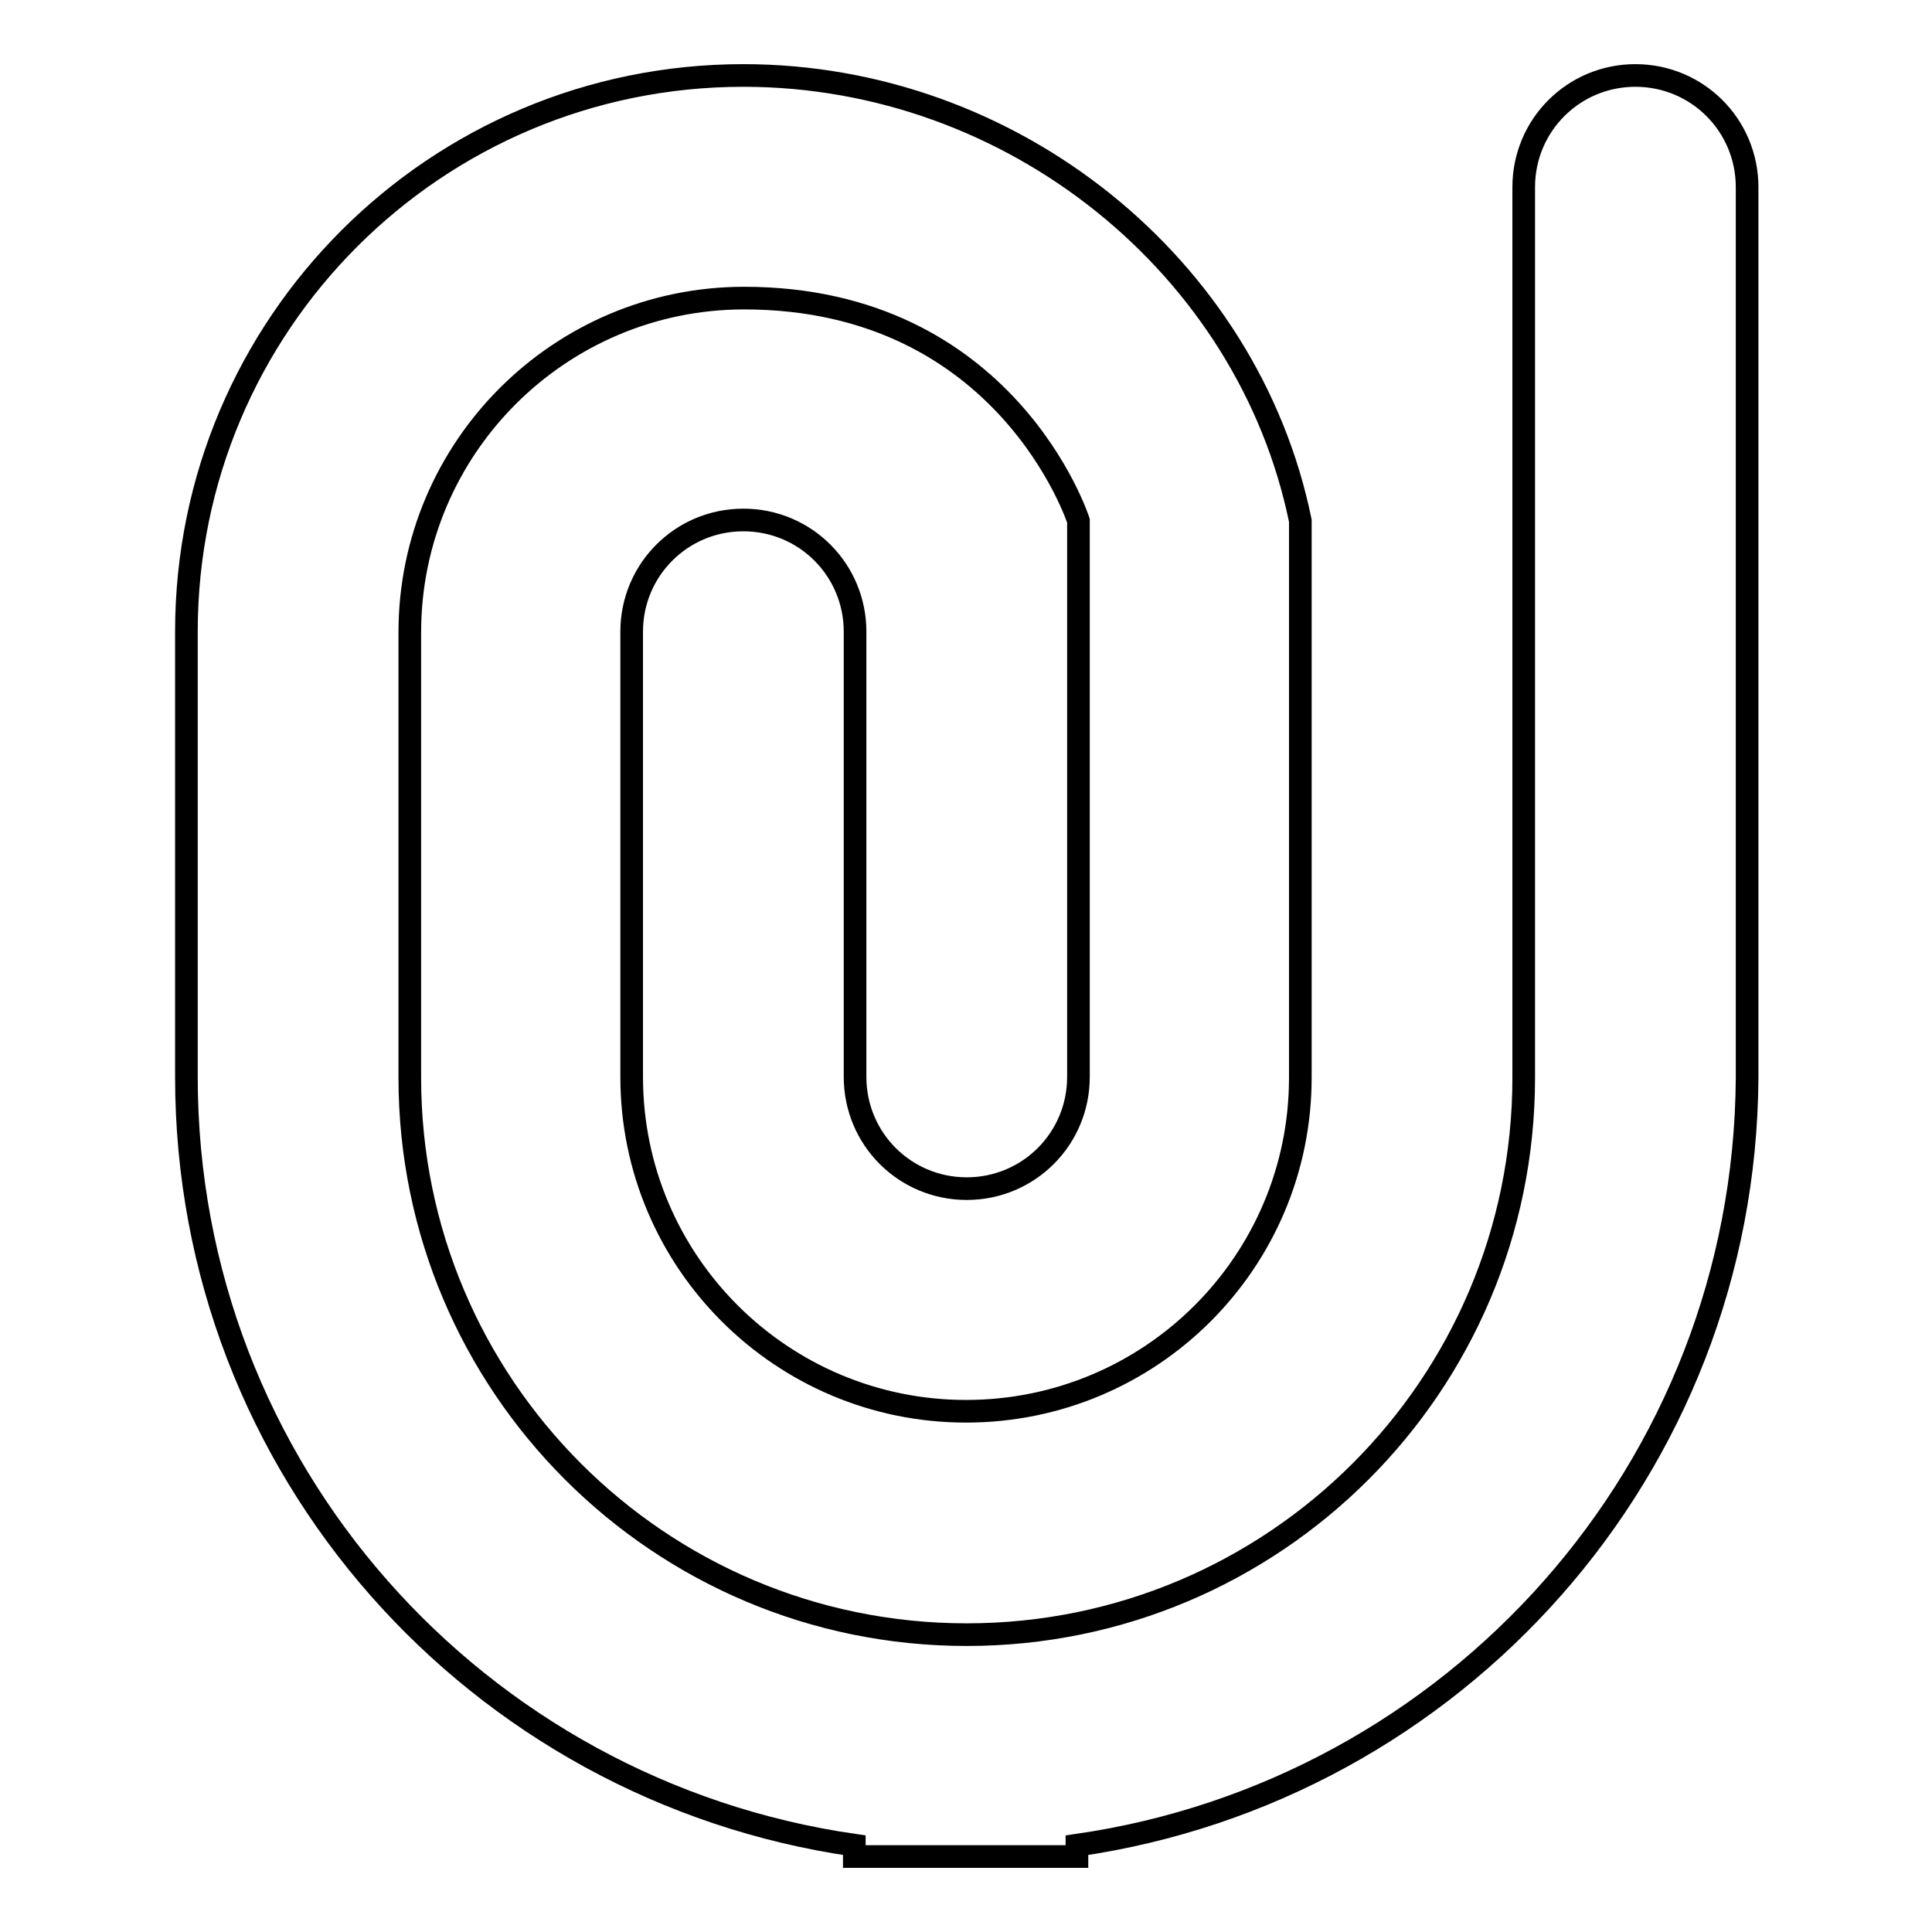 <?xml version="1.0" encoding="utf-8"?>
<!-- Svg Vector Icons : http://www.onlinewebfonts.com/icon -->
<!DOCTYPE svg PUBLIC "-//W3C//DTD SVG 1.1//EN" "http://www.w3.org/Graphics/SVG/1.1/DTD/svg11.dtd">
<svg version="1.1" xmlns="http://www.w3.org/2000/svg" xmlns:xlink="http://www.w3.org/1999/xlink" x="0px" y="0px" viewBox="0 0 256 256" enable-background="new 0 0 256 256" xml:space="preserve">
<g><g><g><path stroke-width="3" fill-opacity="0" stroke="#000000"  d="M142.7,244.5v1.5h-29.5v-1.5c-50-7.2-88.5-49.8-88.5-101.8v-59C24.7,43,57.7,10,98.5,10c35.7,0,66.9,25.3,73.8,59l0,0v73.8c0,24.4-19.8,44.2-44.3,44.2c-24.4,0-44.3-19.8-44.3-44.3v-59c0-8.2,6.6-14.8,14.8-14.8c8.2,0,14.8,6.6,14.8,14.8v59c0,8.2,6.6,14.8,14.8,14.8c8.2,0,14.8-6.6,14.8-14.8V69c0,0-9.5-29.5-44.3-29.5c-24.4,0-44.3,19.8-44.3,44.3v59c0,40.7,33,73.8,73.8,73.8l0,0c40.7,0,73.8-33,73.8-73.8v-118c0-8.2,6.6-14.8,14.8-14.8s14.8,6.6,14.8,14.8v118C231.2,194.7,192.7,237.3,142.7,244.5z"/></g></g></g>
</svg>